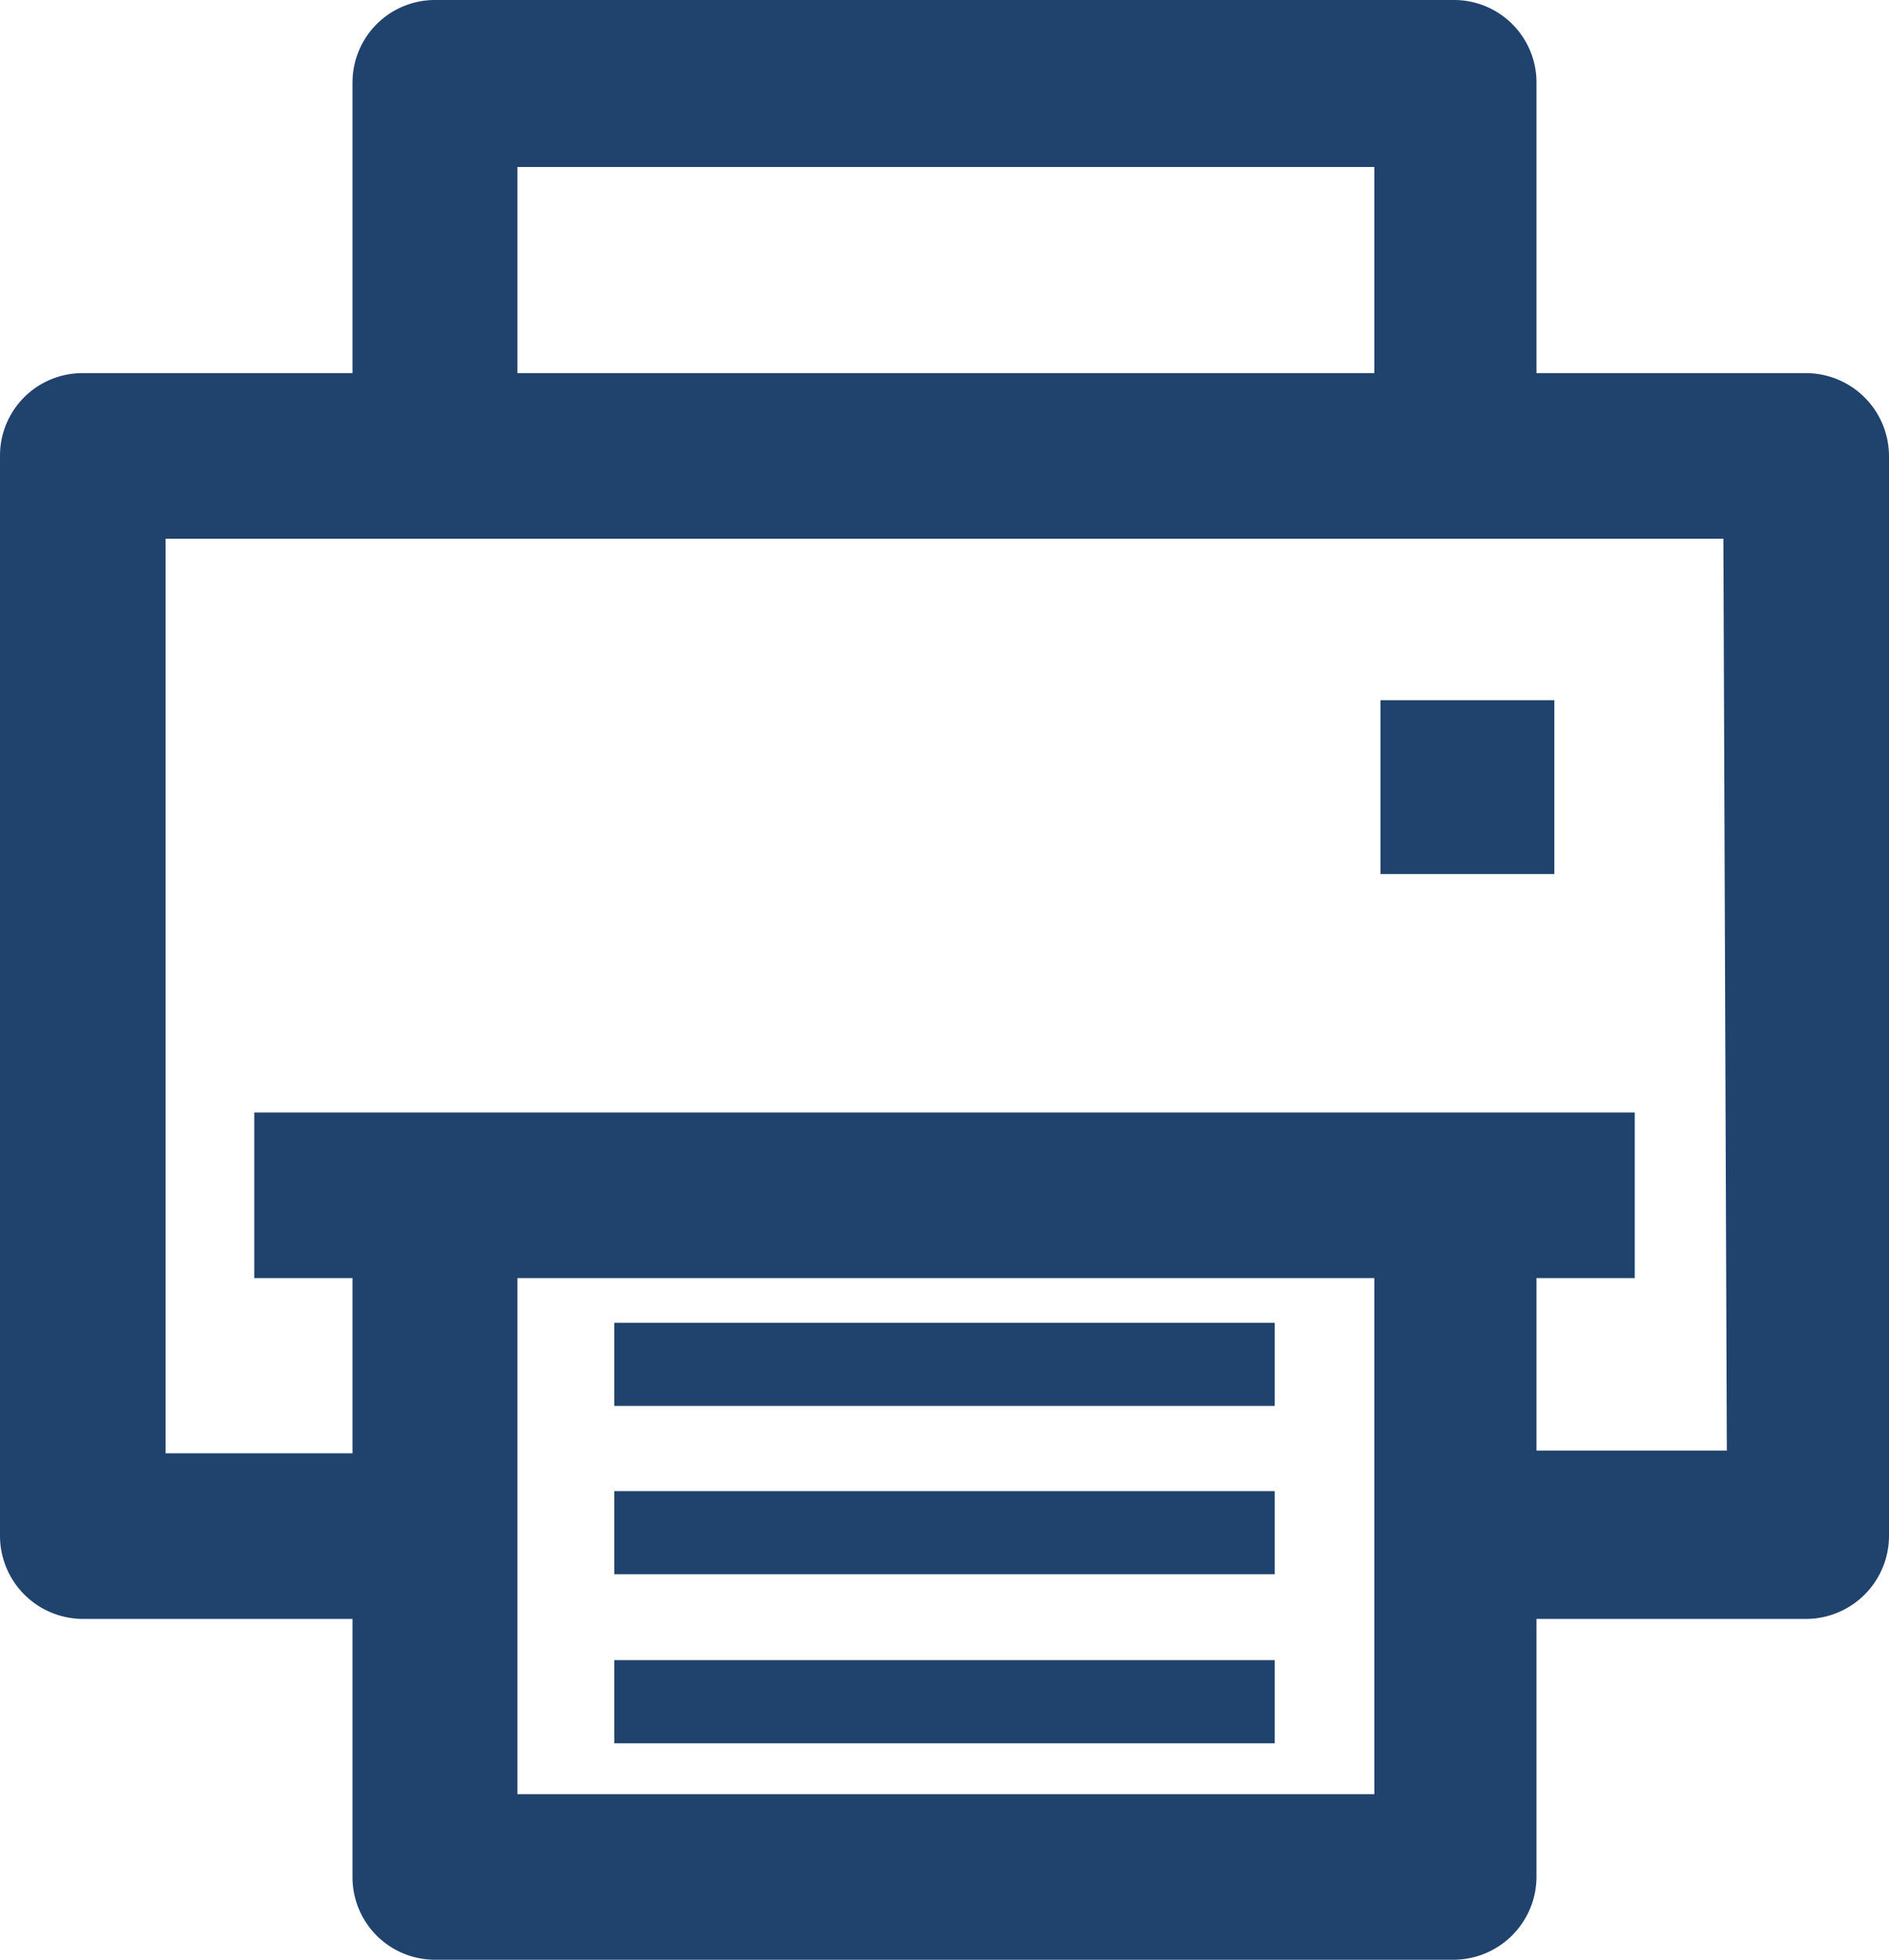 <?xml version="1.0" encoding="UTF-8"?> <svg xmlns="http://www.w3.org/2000/svg" viewBox="0 0 27.49 28.52"><defs><style>.cls-1{fill:#20436e;}</style></defs><g id="Layer_2" data-name="Layer 2"><g id="Layer_2-2" data-name="Layer 2"><path class="cls-1" d="M26.28,5.43H22.36V1.2A1.2,1.2,0,0,0,21.16,0H6.33a1.2,1.2,0,0,0-1.2,1.2V5.43H1.2A1.2,1.2,0,0,0,0,6.63V22.35a1.21,1.21,0,0,0,1.2,1.21H5.13v3.75a1.2,1.2,0,0,0,1.2,1.21H21.16a1.21,1.21,0,0,0,1.2-1.21V23.56h3.92a1.21,1.21,0,0,0,1.21-1.21V6.63A1.21,1.21,0,0,0,26.28,5.43Zm-18.75-3H20v3H7.53ZM20,26.11H7.53V18.6H20Zm5.13-5H22.36V18.6h1.43V16.19H3.7V18.6H5.13v2.55H2.41V7.84H25.08Z"></path><rect class="cls-1" x="20.09" y="10.19" width="2.53" height="2.53"></rect><rect class="cls-1" x="8.94" y="19.25" width="9.61" height="1.21"></rect><rect class="cls-1" x="8.94" y="21.7" width="9.61" height="1.21"></rect><rect class="cls-1" x="8.94" y="24.16" width="9.61" height="1.21"></rect></g></g></svg> 